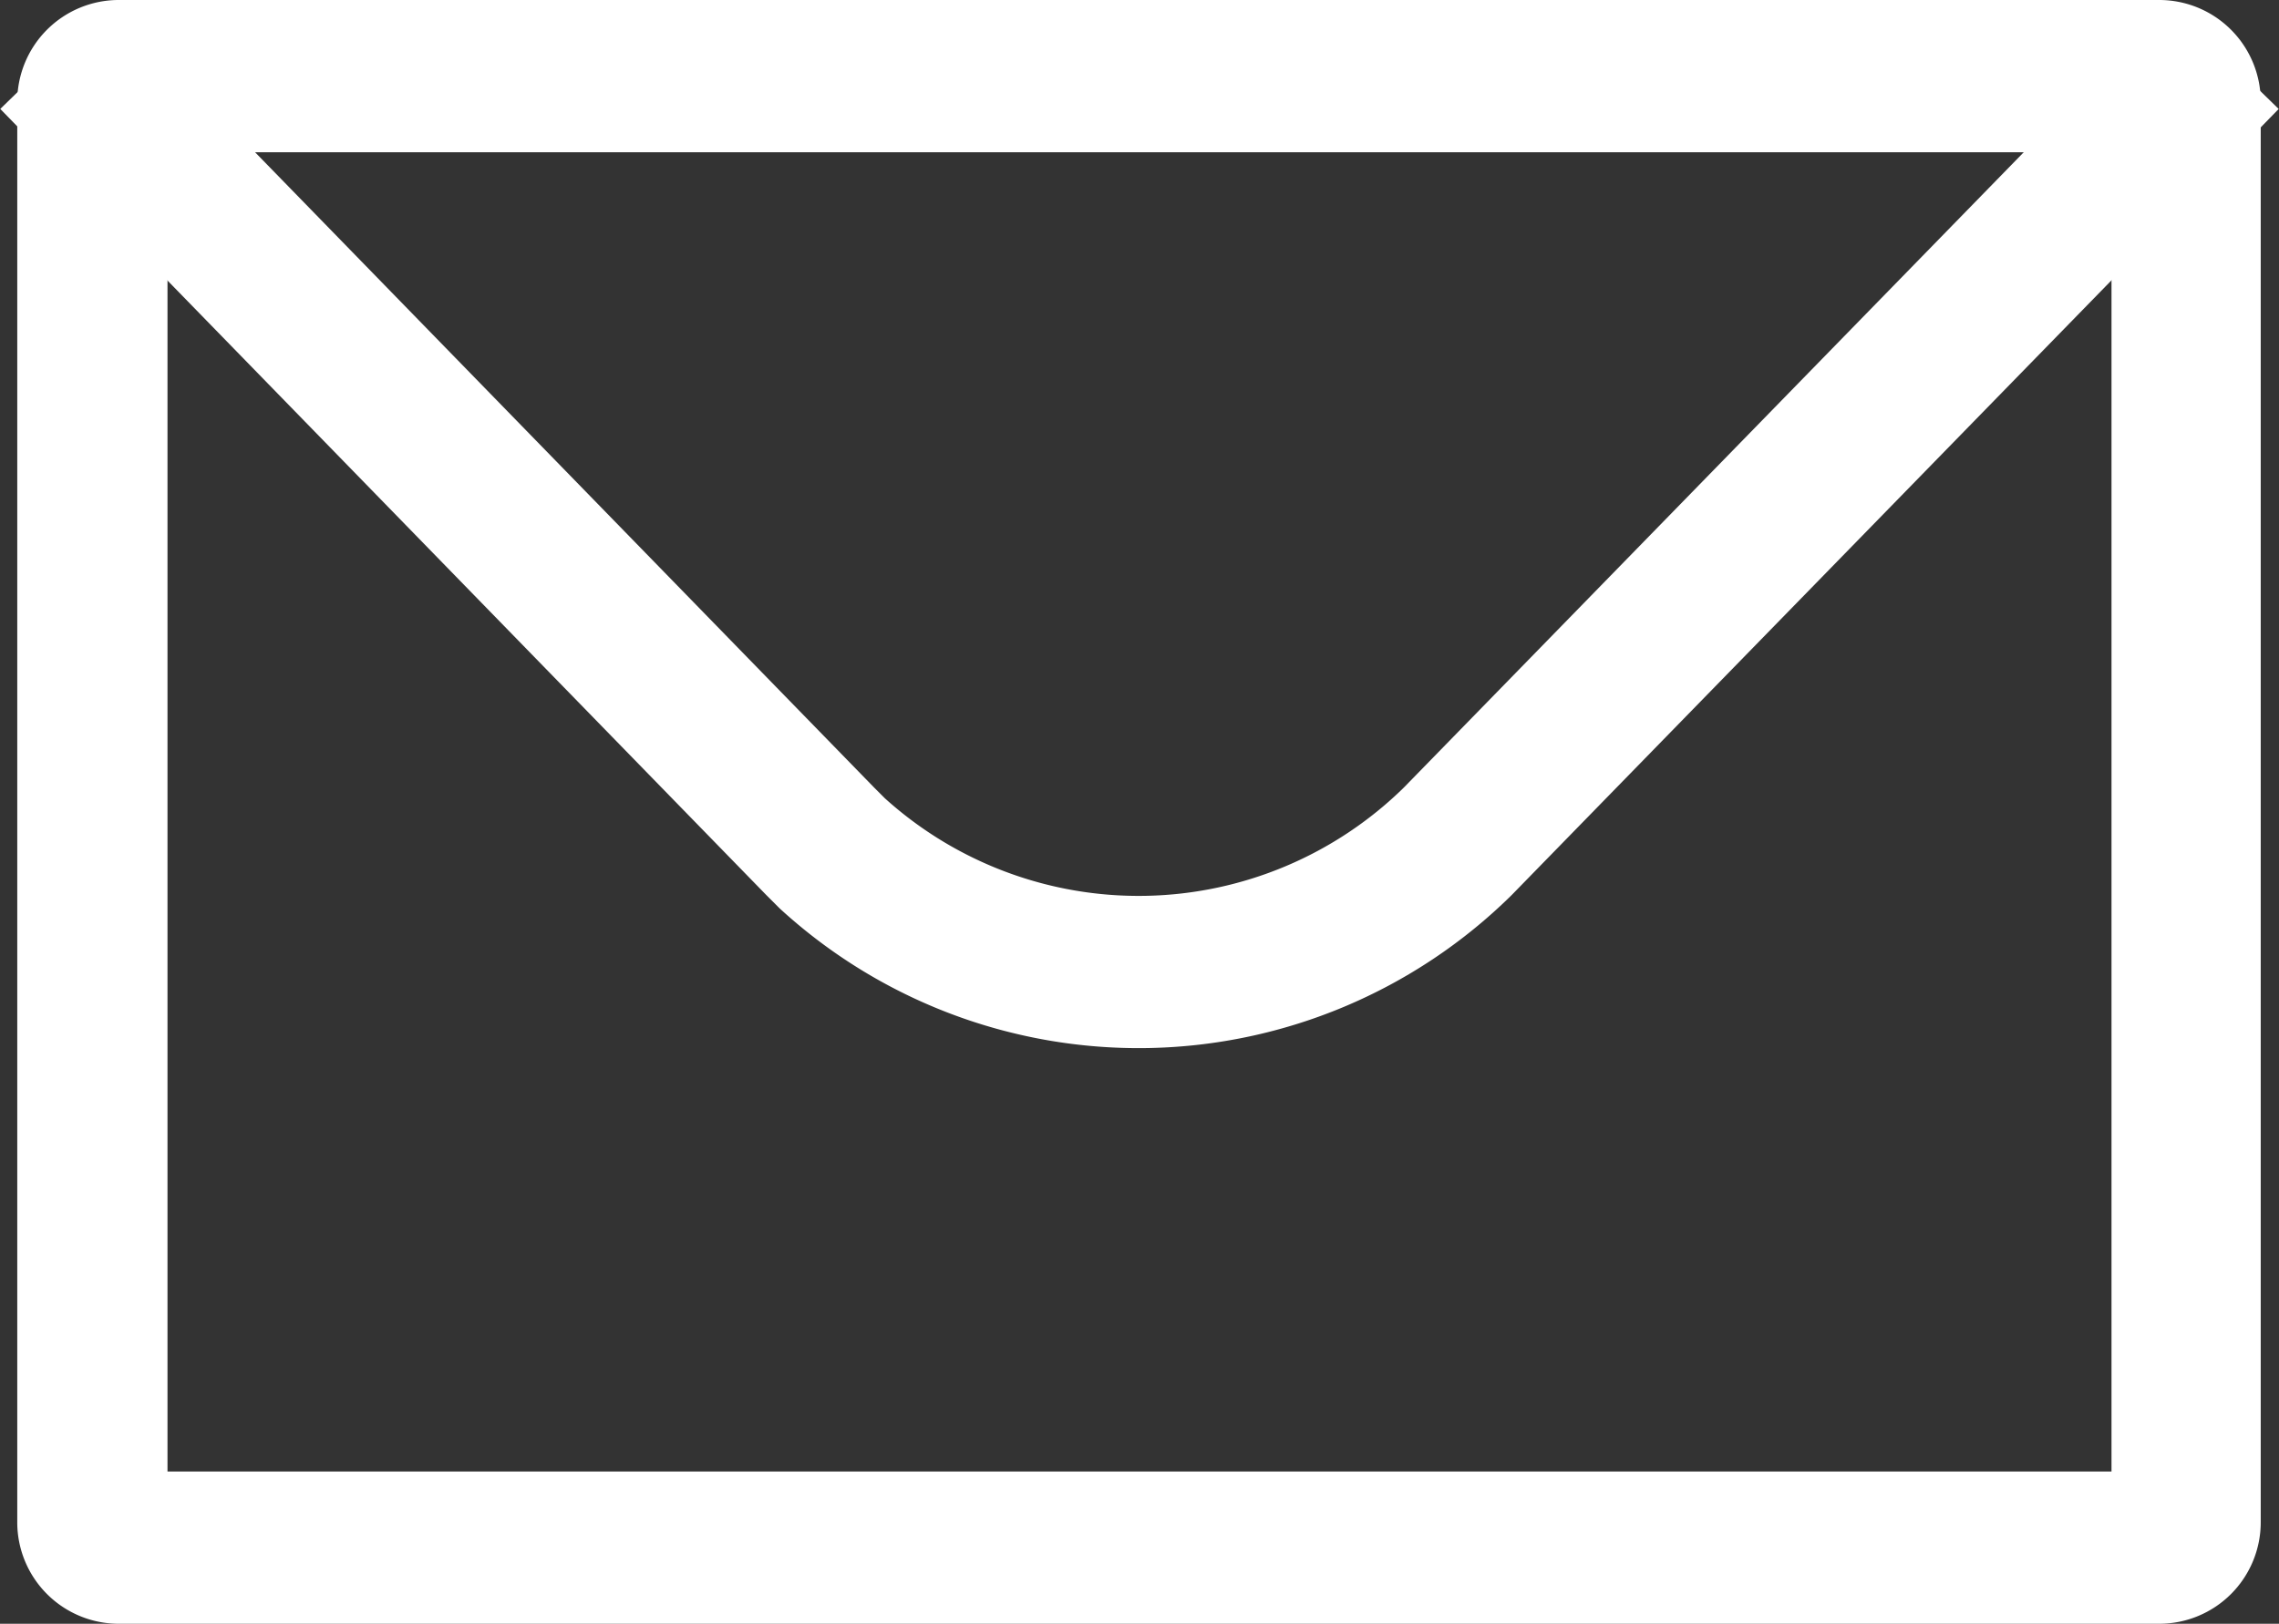 <svg xmlns="http://www.w3.org/2000/svg" width="22.45" height="16" viewBox="0 0 22.45 16"><rect x="0" y="0" width="22.45" height="16" fill="#333333" stroke="none"/><defs><style>.cls-1{fill:#fff;}.cls-2{fill:none;stroke:#fff;stroke-linejoin:round;stroke-width:1.5px;}</style></defs><g id="レイヤー_2" data-name="レイヤー 2"><g id="レイヤー_1-2" data-name="レイヤー 1"><g id="Mail"><path class="cls-1" d="M20.8,1.5v13H1.65V1.5H20.8M21.27,0H1.17a1,1,0,0,0-1,1V15a1,1,0,0,0,1,1h20.1a1,1,0,0,0,1-1V1a1,1,0,0,0-1-1Z"/><path class="cls-2" d="M21.91.55,14.36,8.29a4.48,4.48,0,0,1-6.16.12l-.12-.12L.54.55"/></g></g></g></svg>